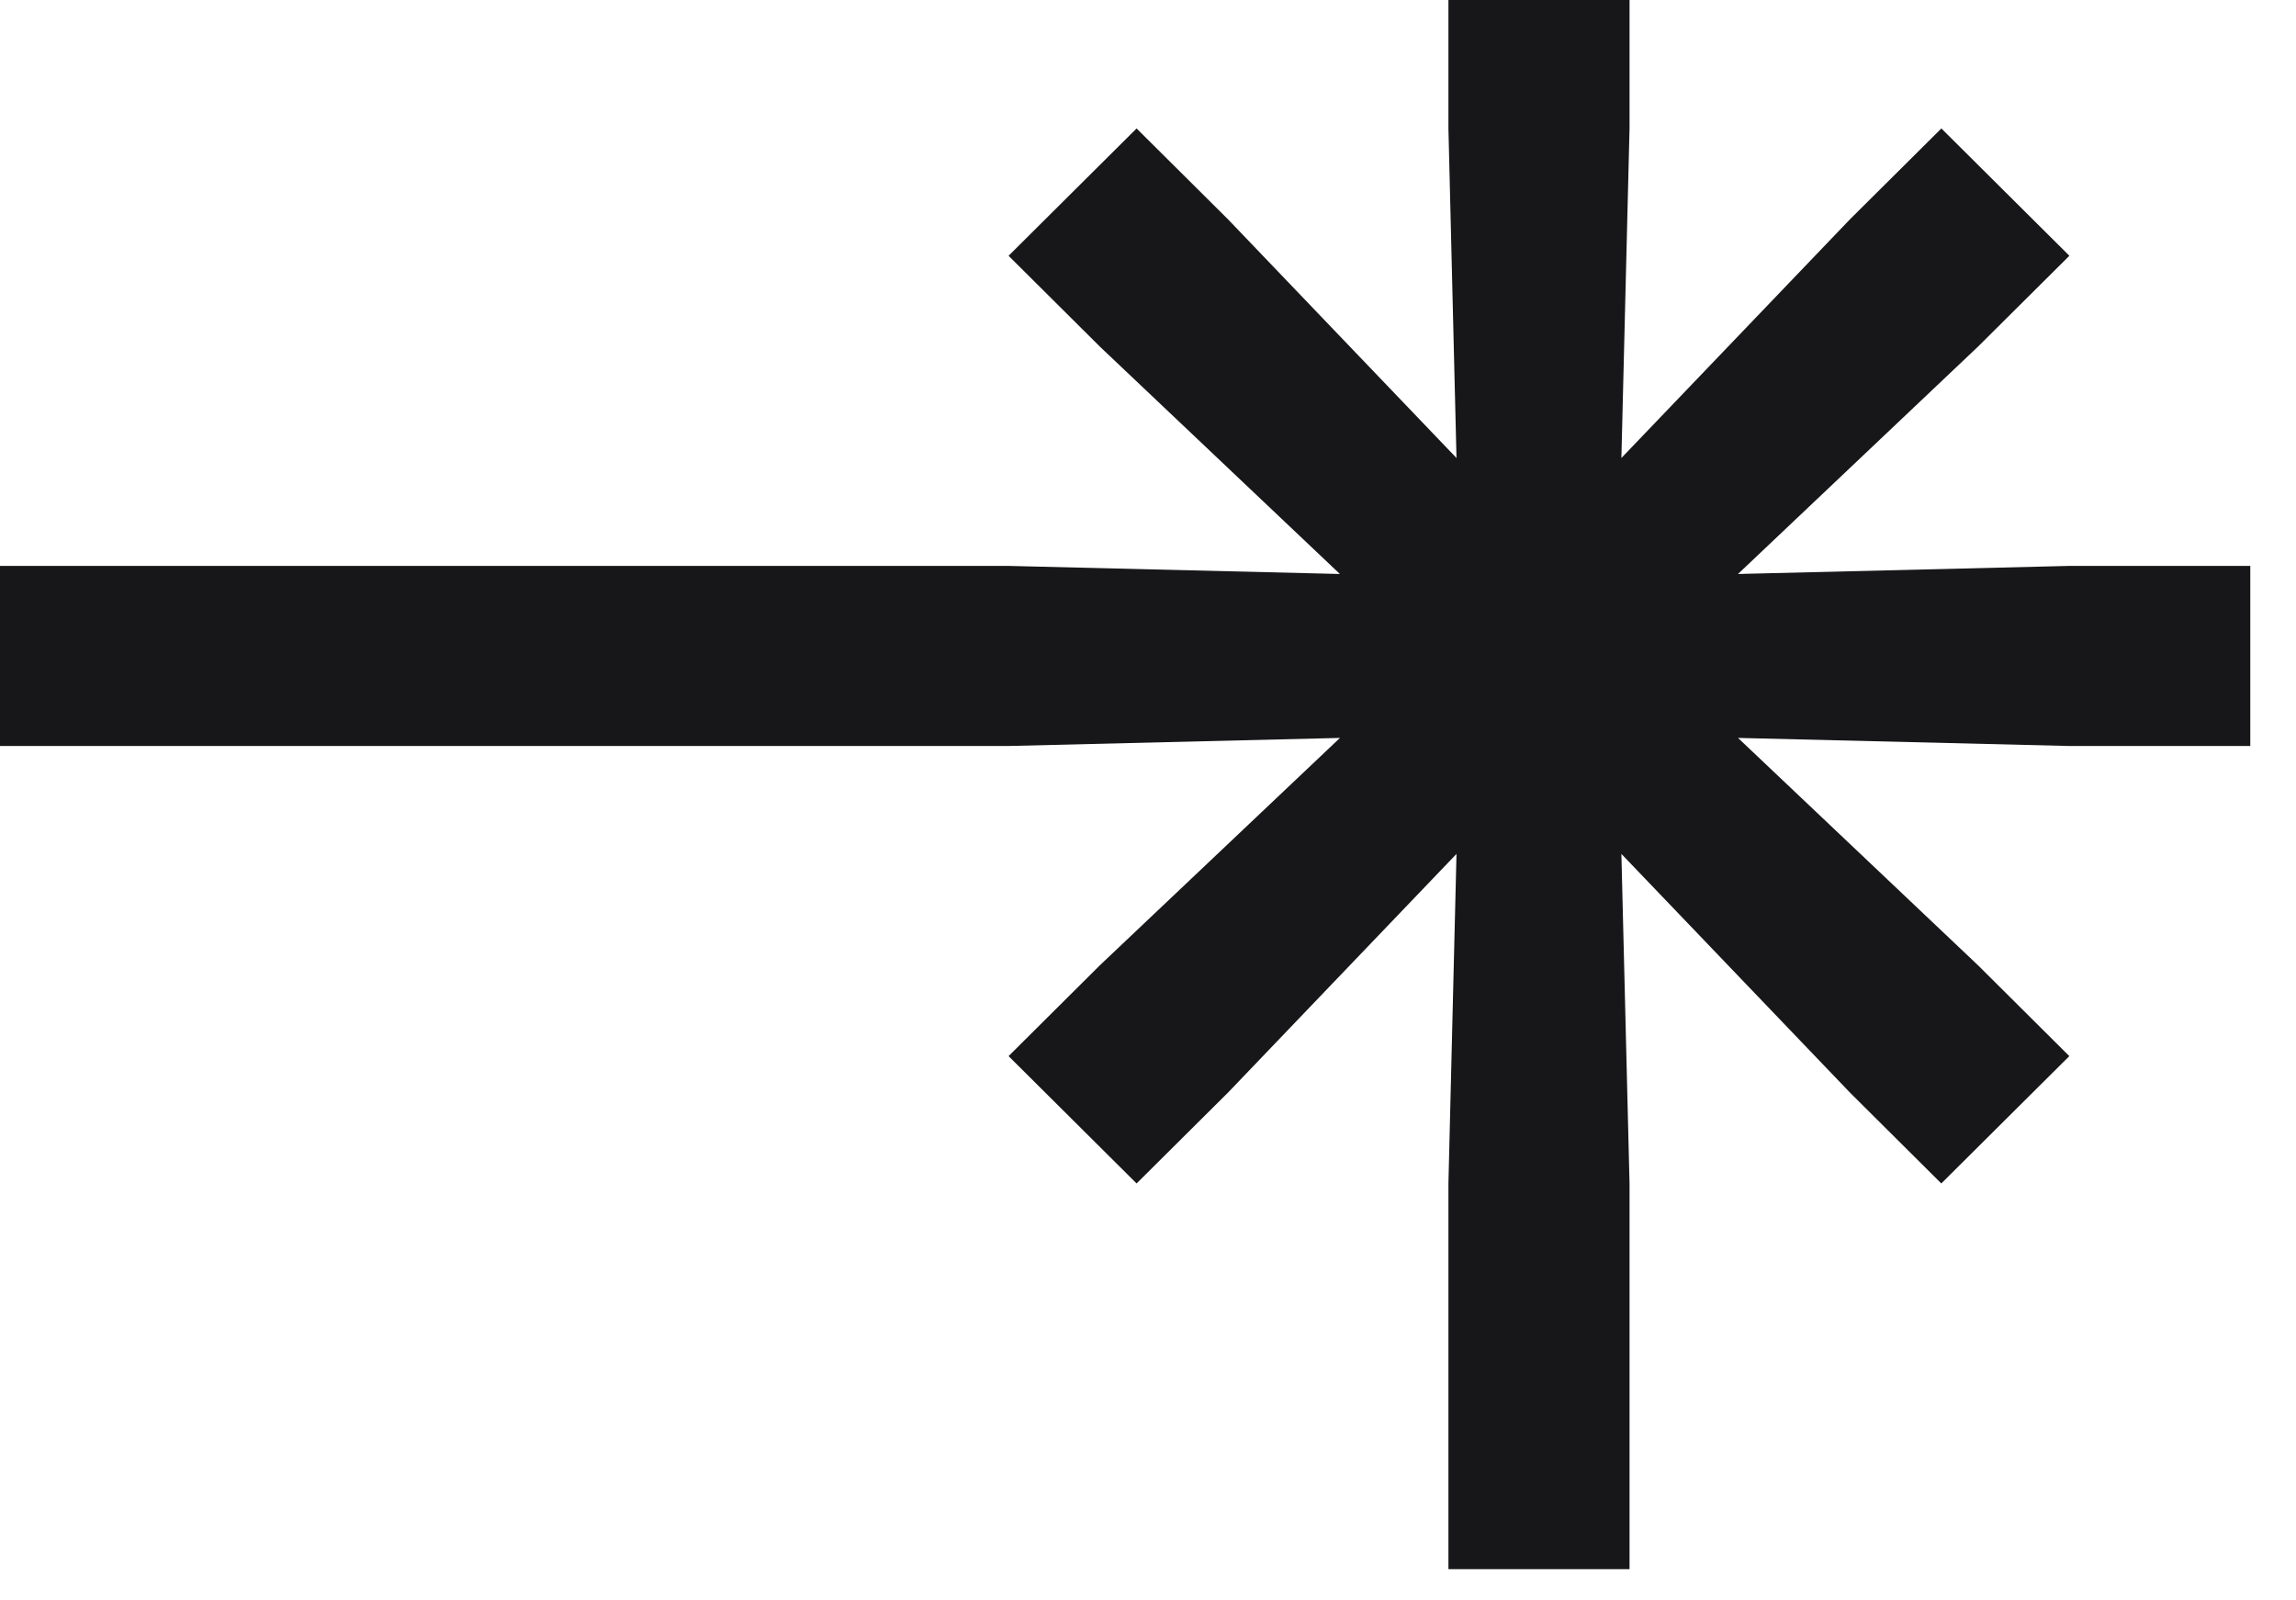 <svg width="33" height="23" viewBox="0 0 33 23" fill="none" xmlns="http://www.w3.org/2000/svg">
<path d="M23.421 1.848L23.304 6.582L26.588 3.153L27.903 1.846L29.743 3.676L28.428 4.983L24.98 8.249L29.74 8.133H32.343V10.721H29.74L24.98 10.605L28.428 13.871L29.742 15.178L27.902 17.008L26.588 15.701L23.304 12.272L23.421 17.006V22.551H20.818V17.006L20.934 12.272L17.651 15.701L16.336 17.008L14.496 15.178L15.81 13.871L19.259 10.605L14.498 10.721H0V8.133H14.498L19.258 8.249L15.81 4.983L14.496 3.676L16.336 1.846L17.651 3.153L20.934 6.582L20.818 1.848V0H23.421V1.848Z" fill="#171719"/>
</svg>
